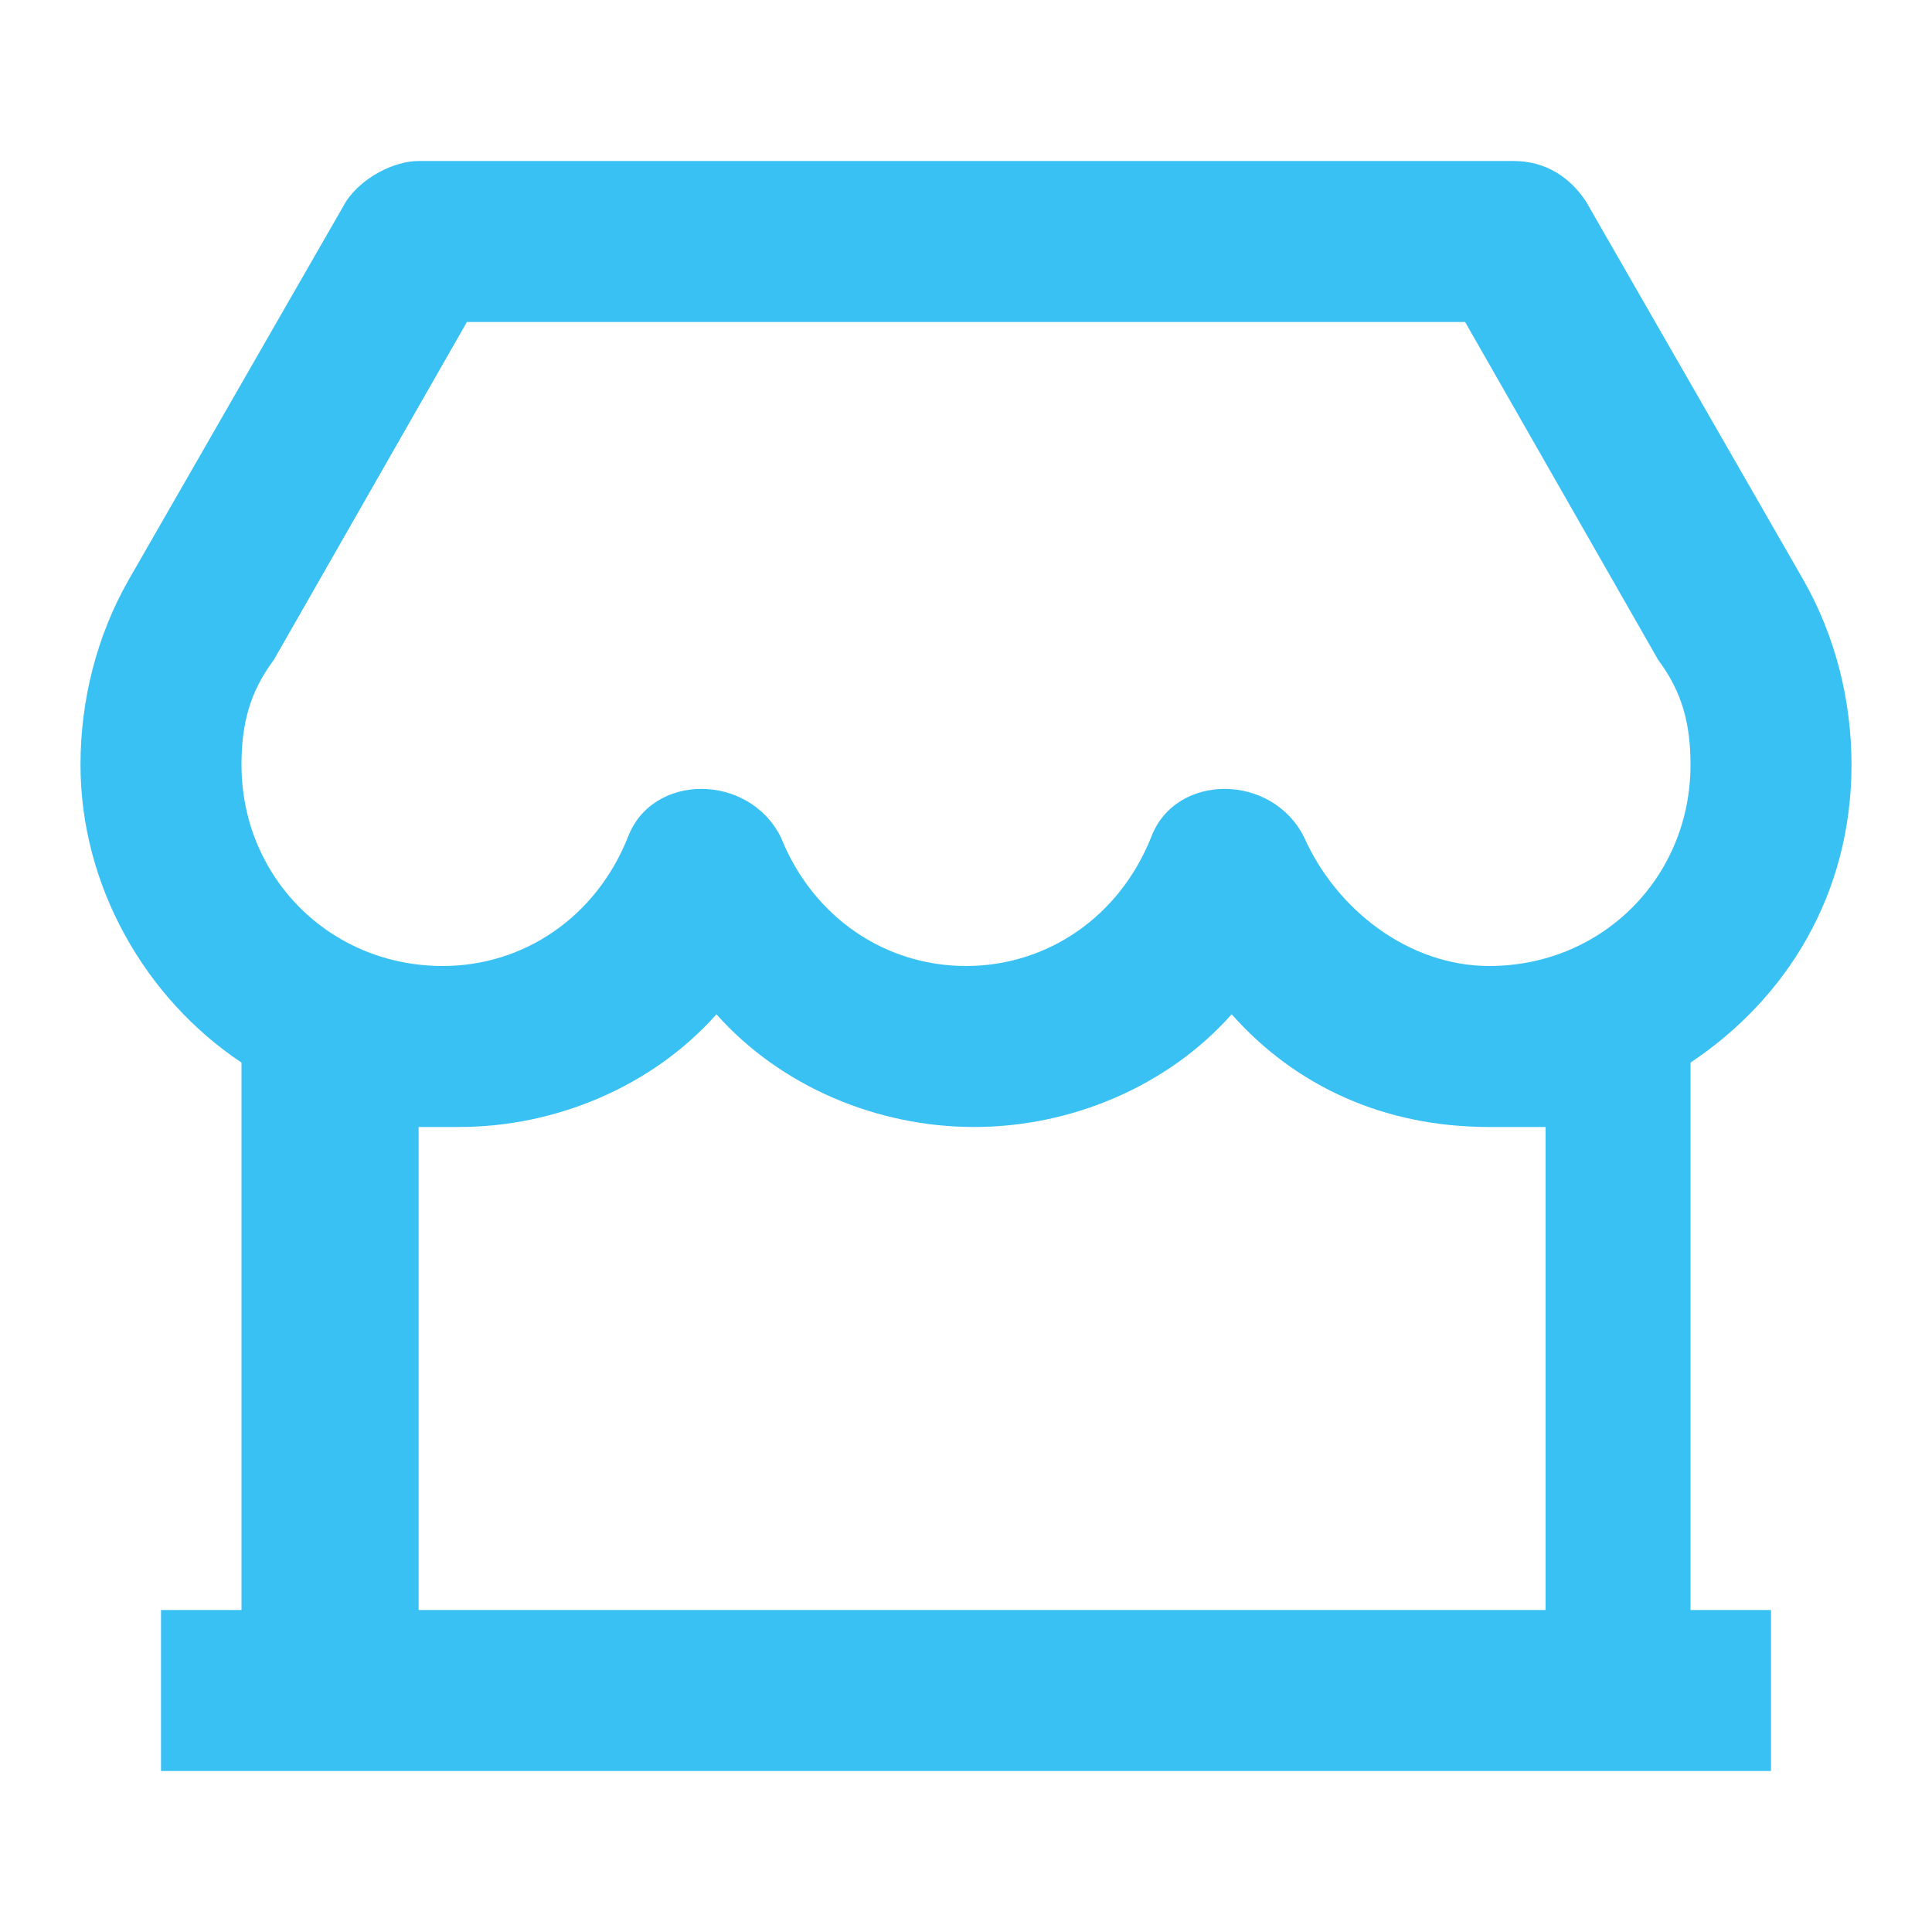 <?xml version="1.0" encoding="utf-8"?>
<!-- Generator: Adobe Illustrator 28.2.0, SVG Export Plug-In . SVG Version: 6.00 Build 0)  -->
<svg version="1.1" id="Layer_1" xmlns="http://www.w3.org/2000/svg" xmlns:xlink="http://www.w3.org/1999/xlink" x="0px" y="0px"
	 viewBox="0 0 24 24" style="enable-background:new 0 0 24 24;" xml:space="preserve">
<style type="text/css">
	.st0{fill:#3AC1F3;}
</style>
<path class="st0" d="M21,13.2V20h1v2H2v-2h1v-6.8c-1.2-0.8-2-2.2-2-3.7c0-0.8,0.2-1.6,0.6-2.3l2.7-4.7C4.5,2.2,4.9,2,5.2,2h13.6
	c0.4,0,0.7,0.2,0.9,0.5l2.7,4.7C22.8,7.9,23,8.7,23,9.5C23,11.1,22.2,12.4,21,13.2z M19,14c-0.2,0-0.3,0-0.5,0
	c-1.3,0-2.4-0.5-3.2-1.4c-0.8,0.9-2,1.4-3.2,1.4s-2.4-0.5-3.2-1.4c-0.8,0.9-2,1.4-3.2,1.4c-0.2,0-0.3,0-0.5,0v6h14V14z M5.8,4
	L3.4,8.2C3.1,8.6,3,9,3,9.5C3,10.9,4.1,12,5.5,12c1,0,1.9-0.6,2.3-1.6c0.3-0.8,1.5-0.8,1.9,0C10.1,11.4,11,12,12,12s1.9-0.6,2.3-1.6
	c0.3-0.8,1.5-0.8,1.9,0c0.4,0.9,1.3,1.6,2.3,1.6c1.4,0,2.5-1.1,2.5-2.5c0-0.5-0.1-0.9-0.4-1.3L18.2,4H5.8z"/>
</svg>
